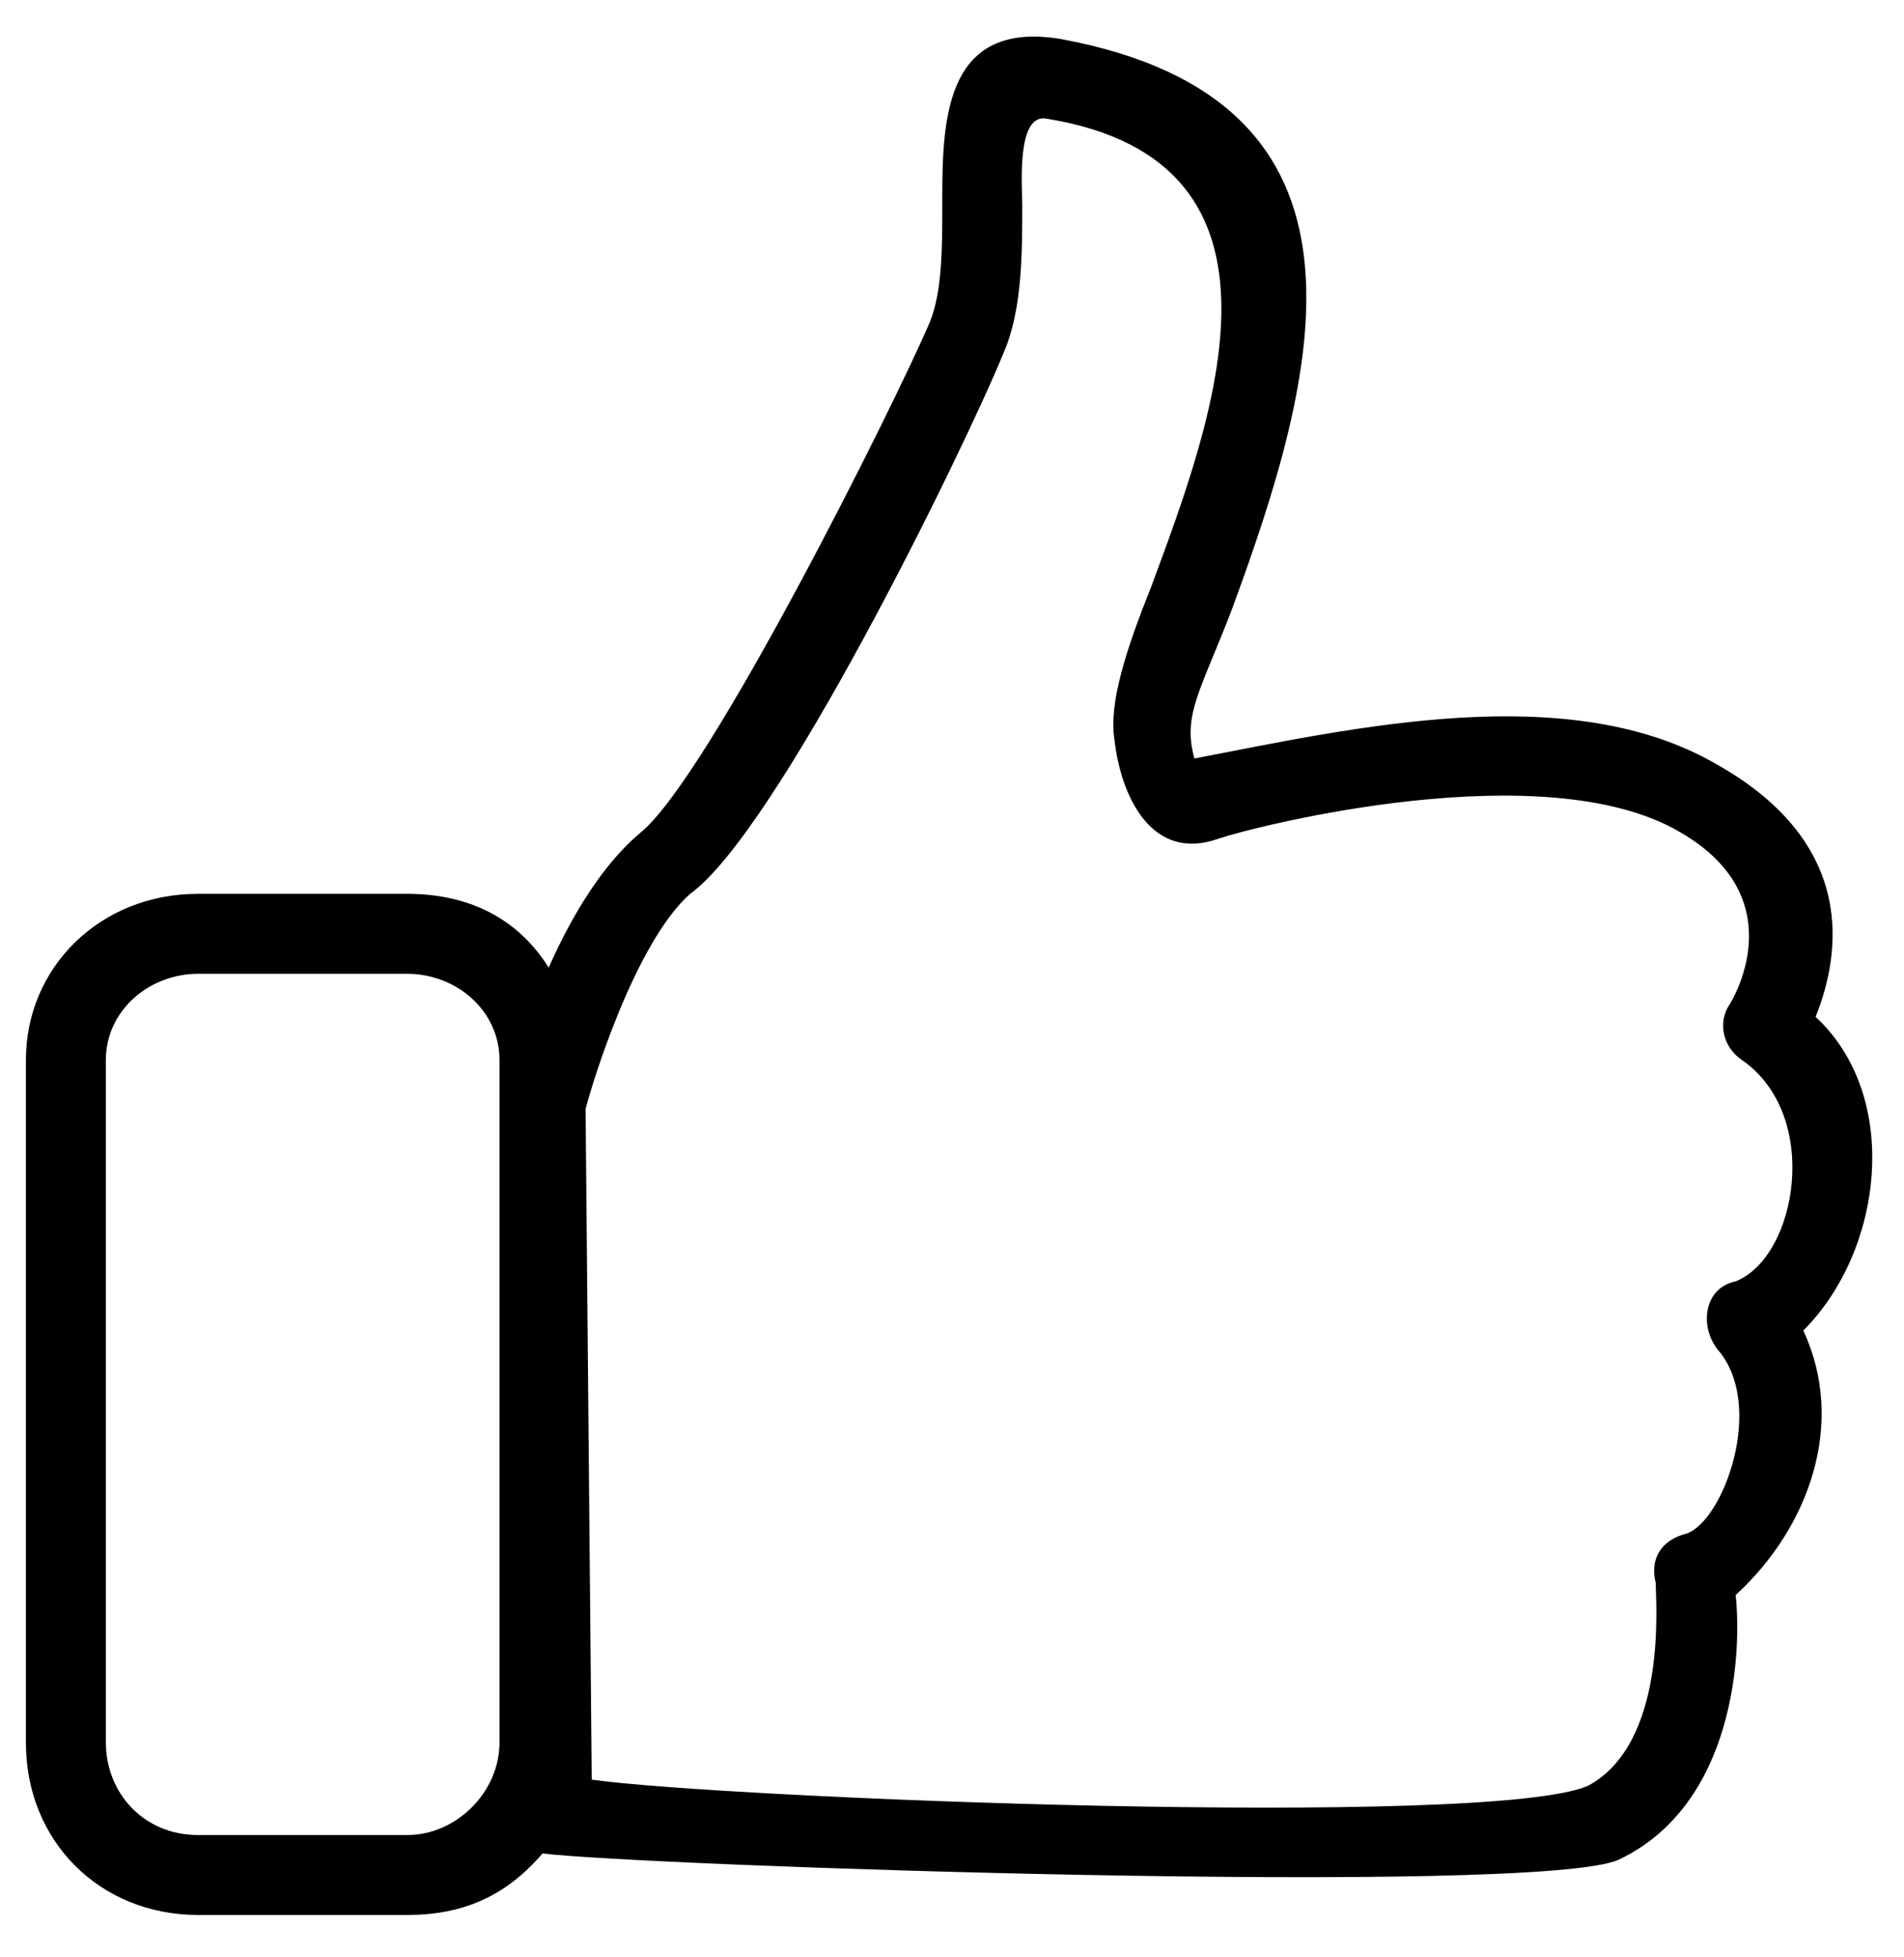<?xml version="1.0" encoding="UTF-8"?> <svg xmlns="http://www.w3.org/2000/svg" width="36" height="37" viewBox="0 0 36 37" fill="none"><g clip-path="url(#clip0_332_710)"><path d="M10.374 18.291C10.839 17.245 11.421 16.315 12.118 15.733C13.398 14.687 16.886 7.709 17.584 6.082C17.816 5.5 17.816 4.686 17.816 3.872C17.816 2.36 17.816 0.384 20.026 0.732C26.421 1.895 24.91 7.128 23.282 11.547C22.7 13.059 22.352 13.524 22.584 14.338C25.608 13.756 29.677 12.826 32.468 14.454C35.143 15.966 34.794 18.059 34.329 19.222C35.957 20.733 35.608 23.64 34.096 25.152C34.91 26.896 34.213 28.873 32.817 30.152C32.933 31.199 32.817 34.106 30.608 35.153C29.096 35.85 12.118 35.269 10.258 35.036C9.56 35.85 8.746 36.199 7.7 36.199H3.746C1.886 36.199 0.49 34.804 0.49 32.943V20.036C0.49 18.291 1.886 16.896 3.746 16.896H7.7C8.863 16.896 9.793 17.361 10.374 18.291ZM7.7 18.408H3.746C2.816 18.408 2.002 19.105 2.002 20.036V32.943C2.002 33.874 2.699 34.688 3.746 34.688H7.7C8.63 34.688 9.444 33.874 9.444 32.943V20.036C9.444 19.105 8.63 18.408 7.7 18.408ZM13.049 16.896C12.002 17.826 11.188 20.501 11.072 20.966L11.188 33.641C13.63 33.99 28.166 34.571 30.026 33.757C31.538 32.943 31.305 30.269 31.305 29.92C31.189 29.455 31.422 29.106 31.887 28.99C32.585 28.757 33.398 26.548 32.468 25.501C32.12 25.036 32.236 24.338 32.817 24.222C33.98 23.757 34.445 21.082 32.934 20.036C32.585 19.803 32.468 19.338 32.701 18.989C32.701 18.989 33.98 17.012 31.771 15.733C29.212 14.222 23.747 15.617 23.049 15.85C21.77 16.315 21.189 15.036 21.073 13.989C20.956 13.291 21.305 12.245 21.77 11.082C22.933 7.942 24.794 3.058 19.793 2.244C19.212 2.128 19.328 3.524 19.328 3.872C19.328 4.803 19.328 5.849 18.979 6.663C18.165 8.64 14.677 15.733 13.049 16.896Z" fill="black"></path></g><defs><clipPath id="clip0_332_710"><rect width="35.827" height="36" fill="white" transform="translate(0 0.519)"></rect></clipPath></defs></svg> 